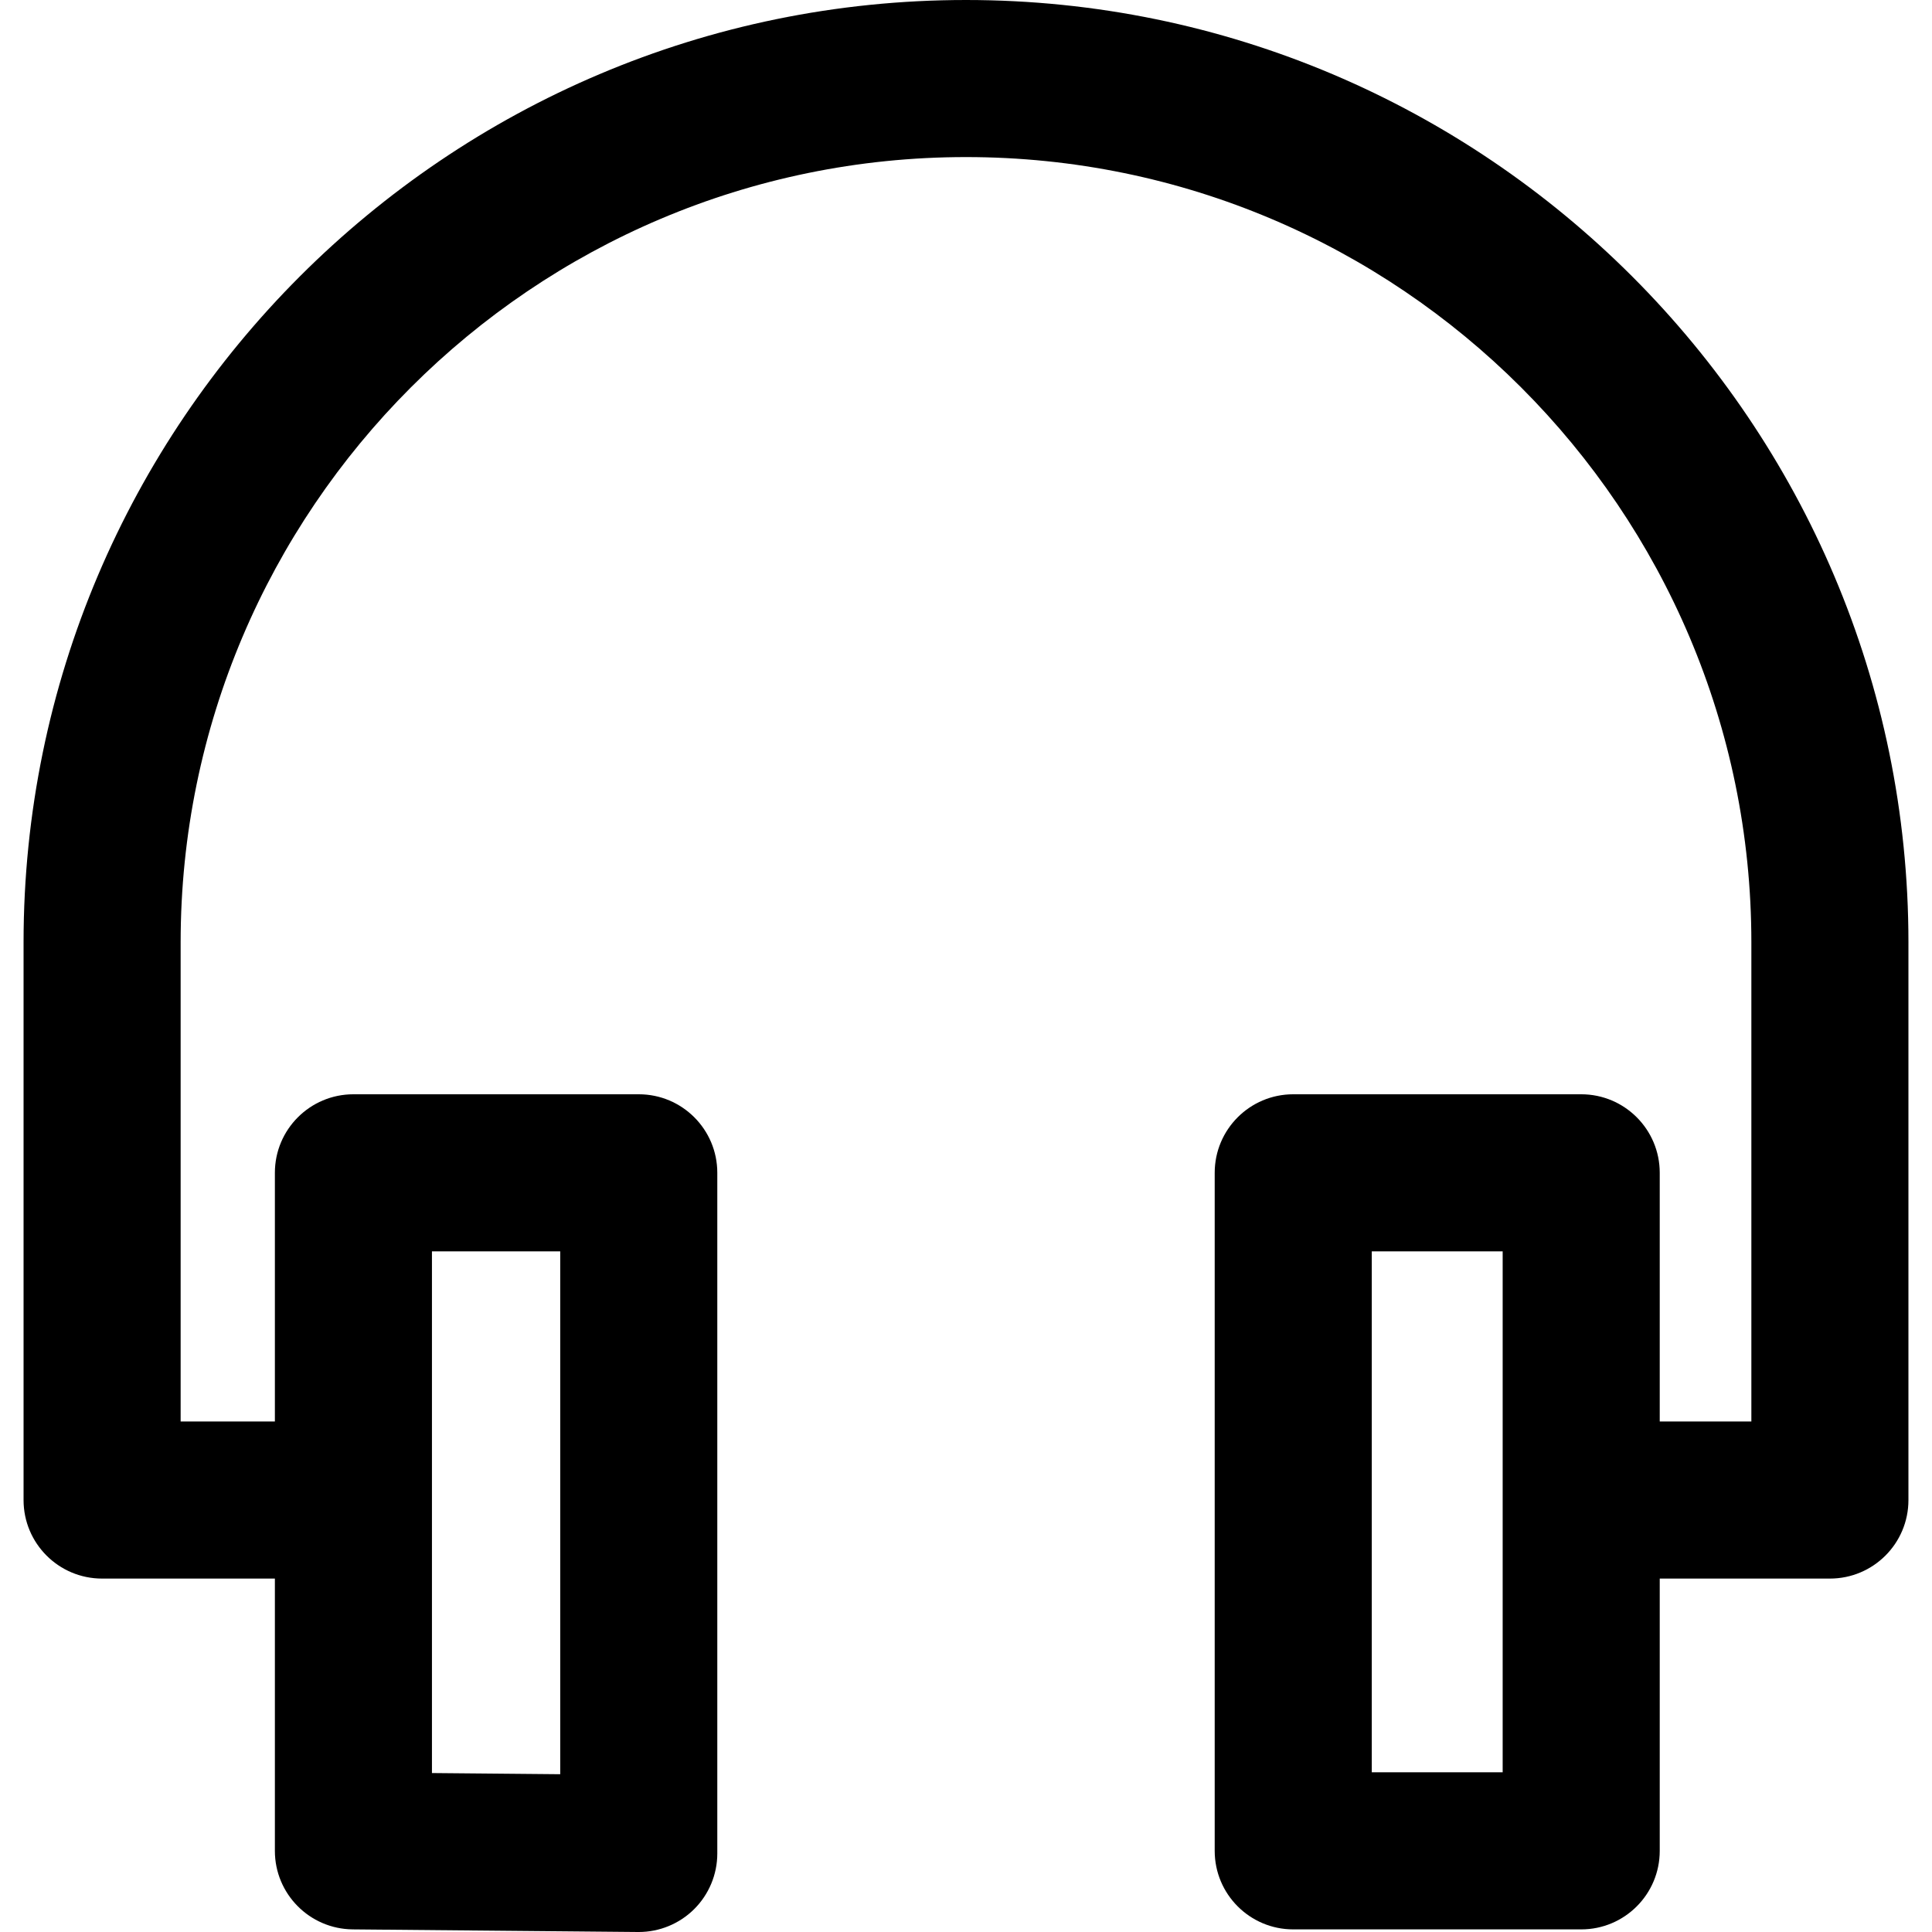 <?xml version="1.0" encoding="iso-8859-1"?>
<!-- Generator: Adobe Illustrator 19.0.0, SVG Export Plug-In . SVG Version: 6.00 Build 0)  -->
<svg version="1.1" id="Capa_1" xmlns="http://www.w3.org/2000/svg" xmlns:xlink="http://www.w3.org/1999/xlink" x="0px" y="0px"
	 viewBox="0 0 512 512" style="enable-background:new 0 0 512 512;" xml:space="preserve">
<g>
	<g>
		<path d="M256,0C118.28,0,6.244,112.036,6.244,249.756v147.772c0,11.496,9.317,20.813,20.813,20.813h66.602v-41.626H47.87V249.756
			c0-114.763,93.367-208.13,208.13-208.13s208.13,93.367,208.13,208.13v126.959h-43.707v41.626h64.52
			c11.496,0,20.813-9.317,20.813-20.813V249.756C505.756,112.036,393.72,0,256,0z"/>
	</g>
</g>
<g>
	<g>
		<path d="M169.279,289.995H93.659c-11.496,0-20.813,9.317-20.813,20.813v179.686c0,11.419,9.206,20.702,20.626,20.813L169.092,512
			c0.062,0,0.125,0,0.187,0c5.481,0,10.753-2.172,14.652-6.029c3.941-3.913,6.161-9.227,6.161-14.784V310.808
			C190.092,299.312,180.775,289.995,169.279,289.995z M148.466,470.187l-33.995-0.312V331.621h33.995V470.187z"/>
	</g>
</g>
<g>
	<g>
		<path d="M419.035,289.995h-76.314c-11.496,0-20.813,9.317-20.813,20.813v179.686c0,11.496,9.317,20.813,20.813,20.813h76.314
			c11.496,0,20.813-9.317,20.813-20.813V310.808C439.848,299.312,430.531,289.995,419.035,289.995z M398.222,469.68h-34.688v-138.06
			h34.688V469.68z"/>
	</g>
</g>
<g>
</g>
<g>
</g>
<g>
</g>
<g>
</g>
<g>
</g>
<g>
</g>
<g>
</g>
<g>
</g>
<g>
</g>
<g>
</g>
<g>
</g>
<g>
</g>
<g>
</g>
<g>
</g>
<g>
</g>
</svg>

